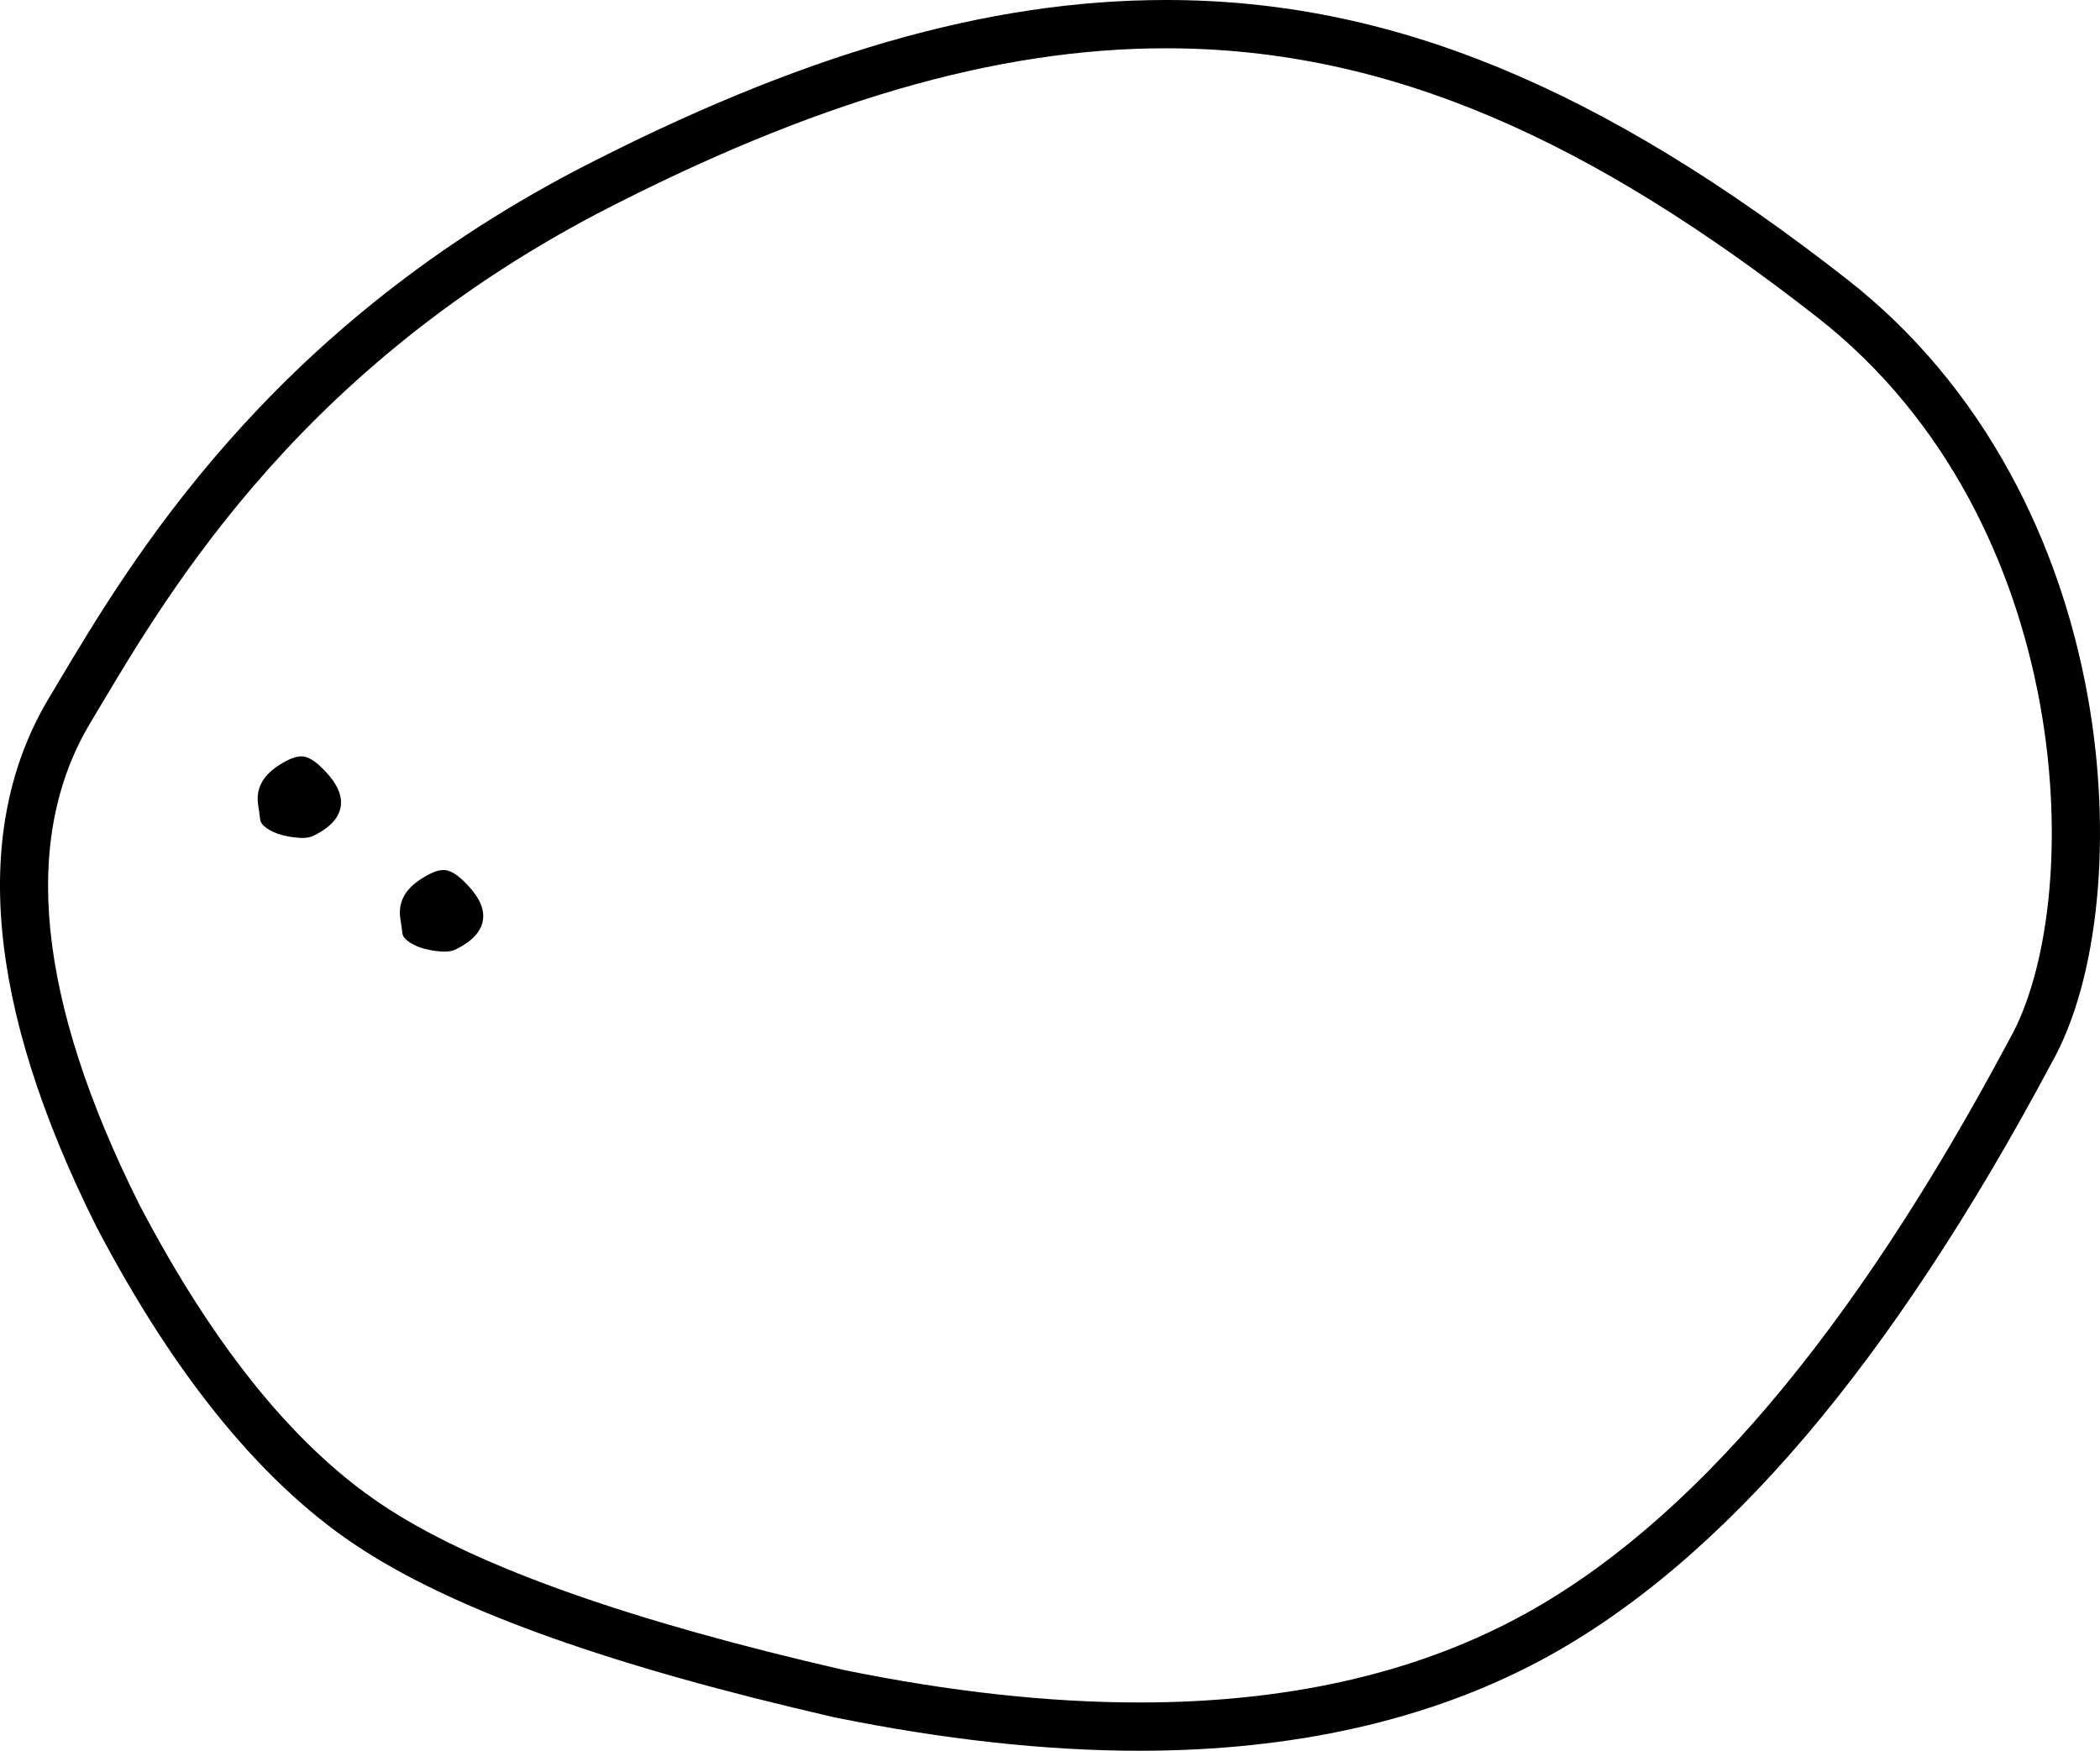 <svg xmlns="http://www.w3.org/2000/svg" id="Livello_2" data-name="Livello 2" viewBox="0 0 454.39 378.91"><defs><style>      .cls-1 {        fill: #000;        stroke-width: 0px;      }    </style></defs><g id="Layer_1" data-name="Layer 1"><path class="cls-1" d="M101.22,191.6c-1.87-2.02-3.48-3.11-4.82-3.28-1.34-.17-3.13.49-5.37,1.96-3.45,2.24-4.92,5.07-4.41,8.49.22,1.43.37,2.48.44,3.14.04.66.52,1.31,1.46,1.96.94.64,2.03,1.13,3.28,1.46,1.25.33,2.54.53,3.86.61,1.32.07,2.41-.13,3.25-.61,3.31-1.69,5.16-3.72,5.57-6.09.4-2.37-.68-4.91-3.25-7.63Z"></path><path class="cls-1" d="M70.45,167c-1.87-2.02-3.48-3.11-4.82-3.28-1.34-.17-3.13.49-5.37,1.96-3.45,2.24-4.92,5.07-4.41,8.49.22,1.43.37,2.48.44,3.14.04.66.52,1.31,1.46,1.96.94.64,2.03,1.13,3.28,1.46,1.25.33,2.54.53,3.86.61,1.32.07,2.41-.13,3.25-.61,3.31-1.69,5.16-3.72,5.57-6.09.4-2.37-.68-4.91-3.25-7.63Z"></path><path class="cls-1" d="M252.33,10.45c48.71,0,92.41,20.29,140.92,58.25,56.32,44.08,58.26,126.85,41.51,156.31-33.92,63.66-69.33,105.36-106.33,125.12-22.86,12.21-50.16,18.33-81.88,18.33-19.63,0-40.95-2.34-63.95-7.03-45.86-10.53-78.59-22.08-98.21-34.64-19.69-12.53-37.78-34.59-54.3-66.21-22.09-44.26-25.55-79.02-10.58-104.07,15.07-25.16,42.76-75.1,109.8-110.32,46.68-24.21,86.27-35.74,123.02-35.74M252.33,0c-38.63,0-79.25,11.73-127.83,36.92h-.02s-.02.03-.02.03C57.64,72.04,28.29,121.35,12.52,147.84c-.68,1.14-1.34,2.25-1.97,3.3-16.91,28.29-13.48,66.67,10.19,114.1l.04.09.05.09c17.3,33.11,36.8,56.72,57.96,70.18,20.8,13.32,54,25.11,101.48,36.01l.13.03.13.03c23.57,4.8,45.79,7.24,66.03,7.24,33.3,0,62.51-6.58,86.8-19.56,19.57-10.46,38.87-26.79,57.36-48.55,18.09-21.29,35.99-48.46,53.2-80.76,10.22-18.1,13.27-49.31,7.77-79.58-3.12-17.19-8.73-33.31-16.66-47.88-9.08-16.7-20.97-30.86-35.34-42.11C346.24,18.65,300.8,0,252.33,0h0Z"></path></g></svg>